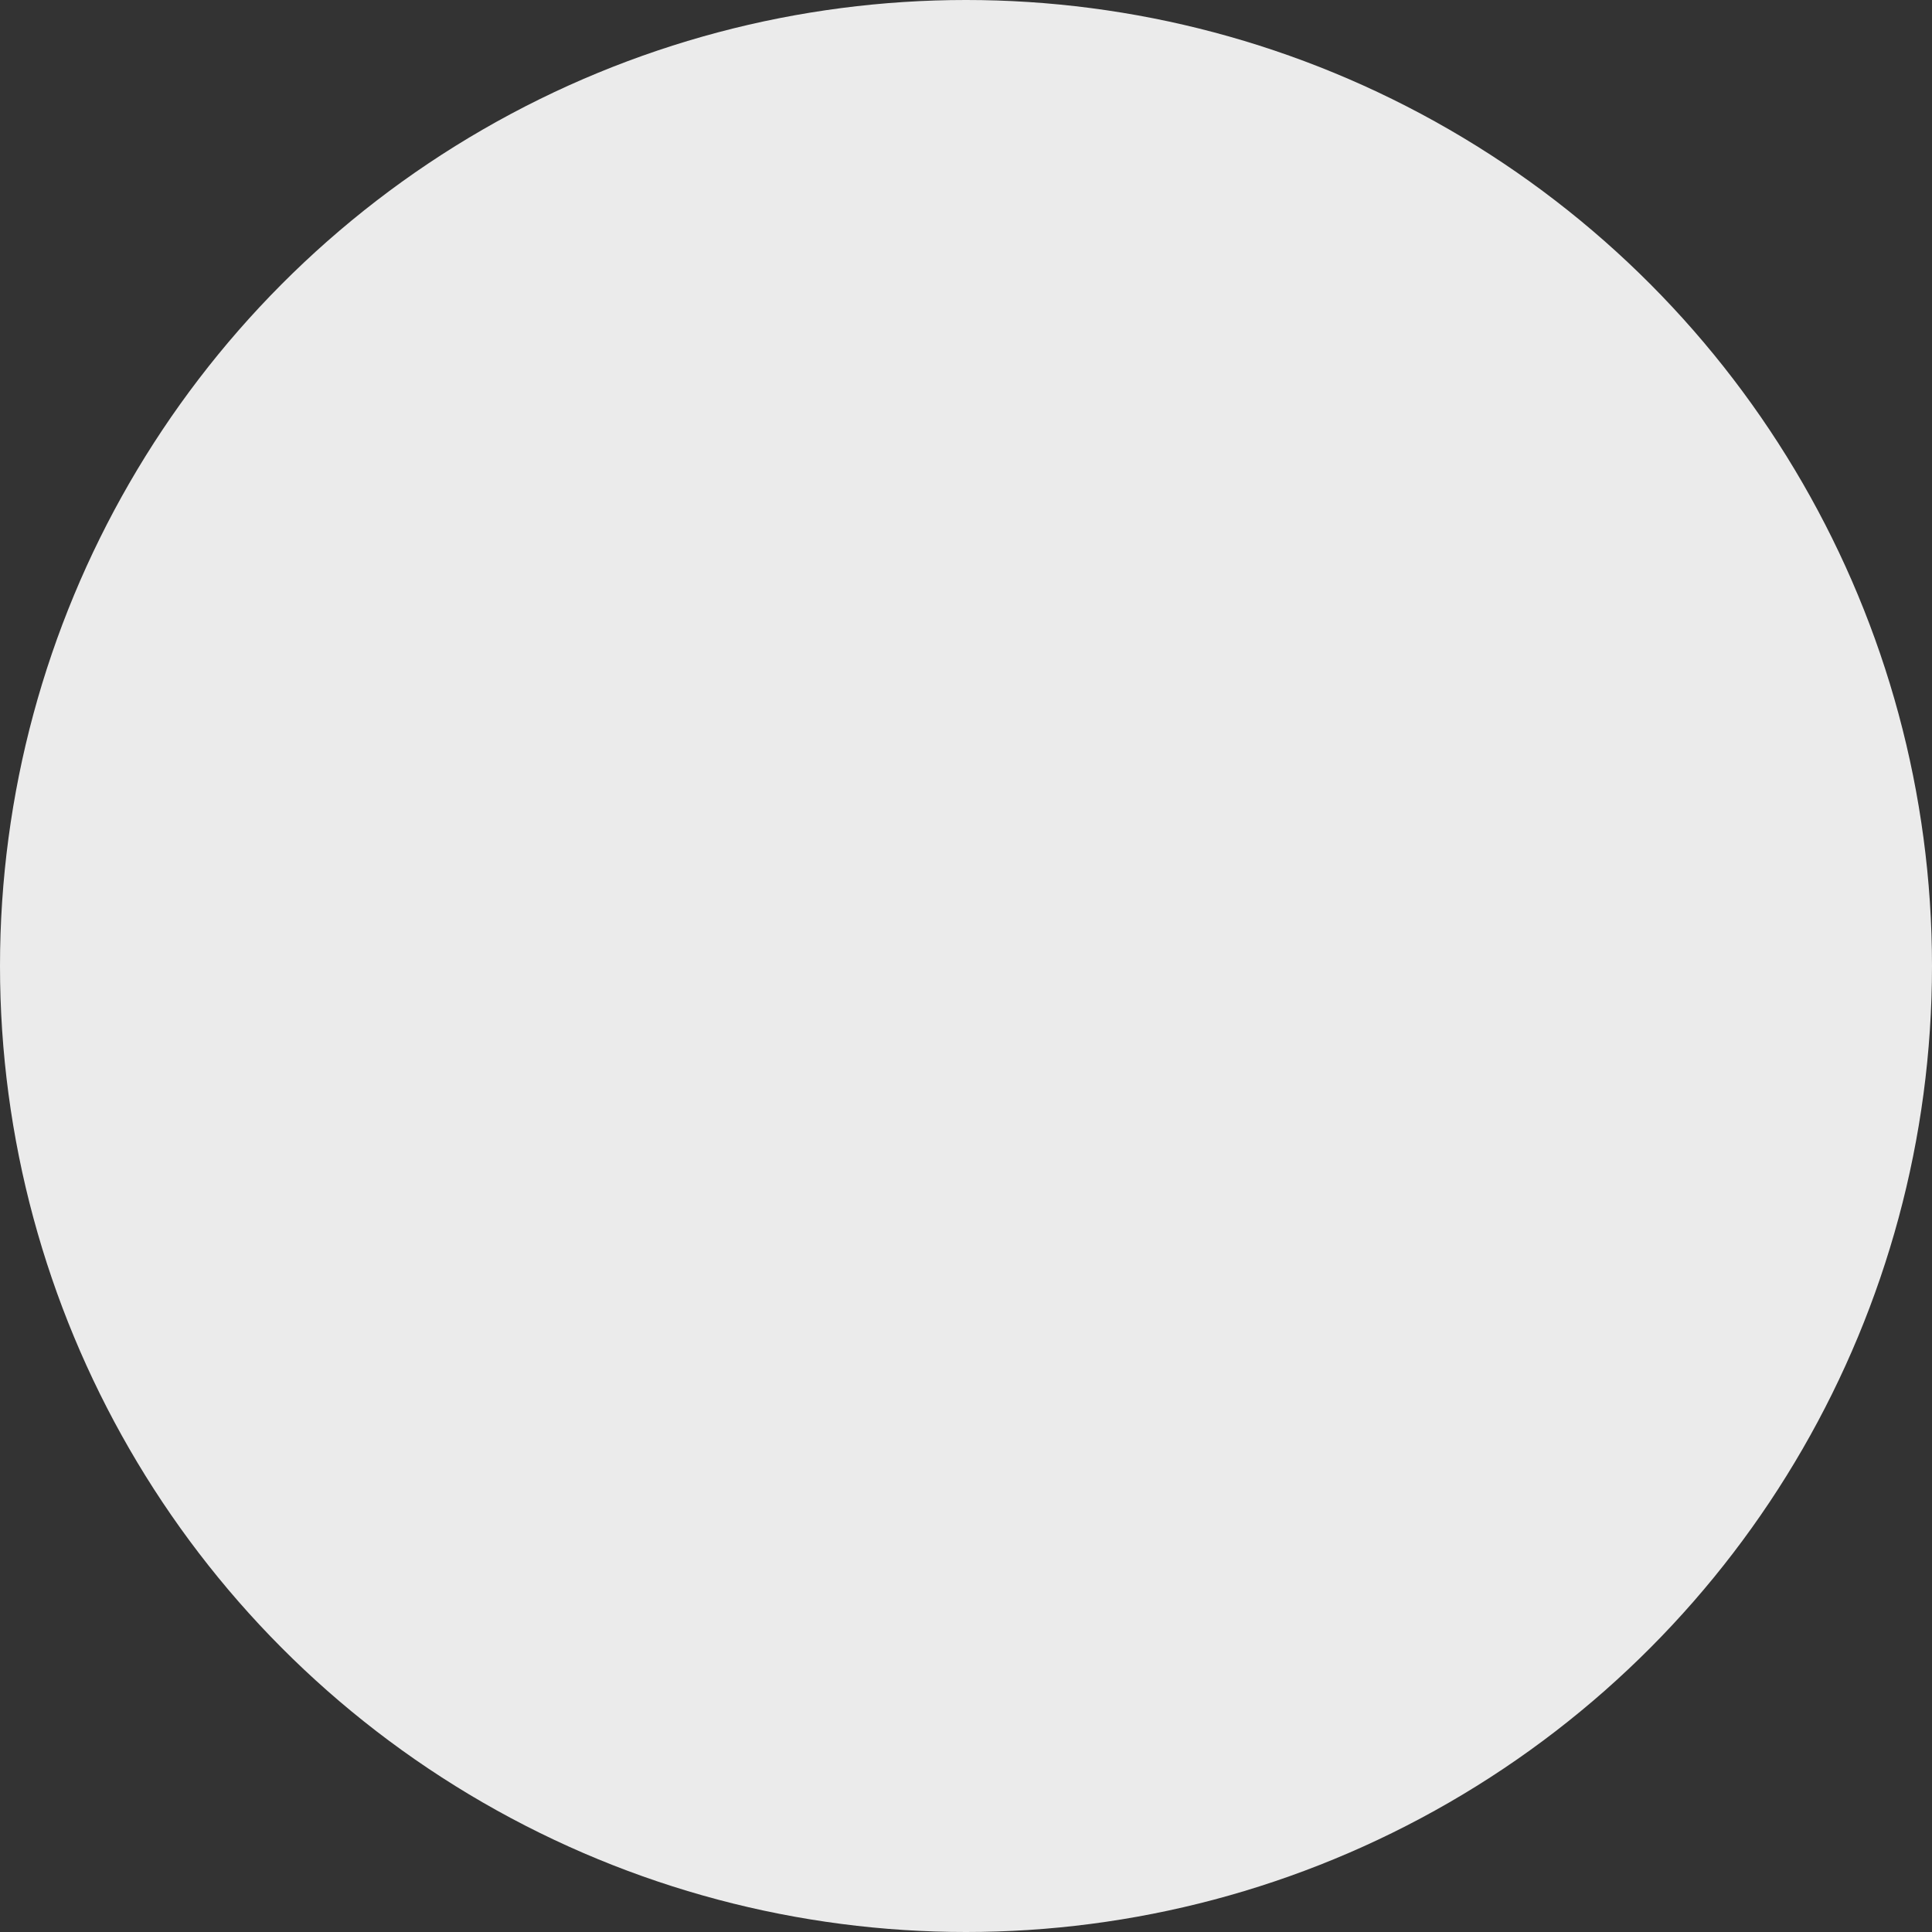 <svg xmlns="http://www.w3.org/2000/svg" width="46.04mm" height="46.04mm" viewBox="0 0 46.04 46.04"><rect x="0" y="0" width="46.04" height="46.04" fill="#333333" stroke="none"/><g transform="translate(-75.5 -72.61)"><circle cx="98.52" cy="95.63" r="23.02" fill="#ebebeb" stroke-linecap="round" stroke-linejoin="round" stroke-width=".629"></circle></g></svg>